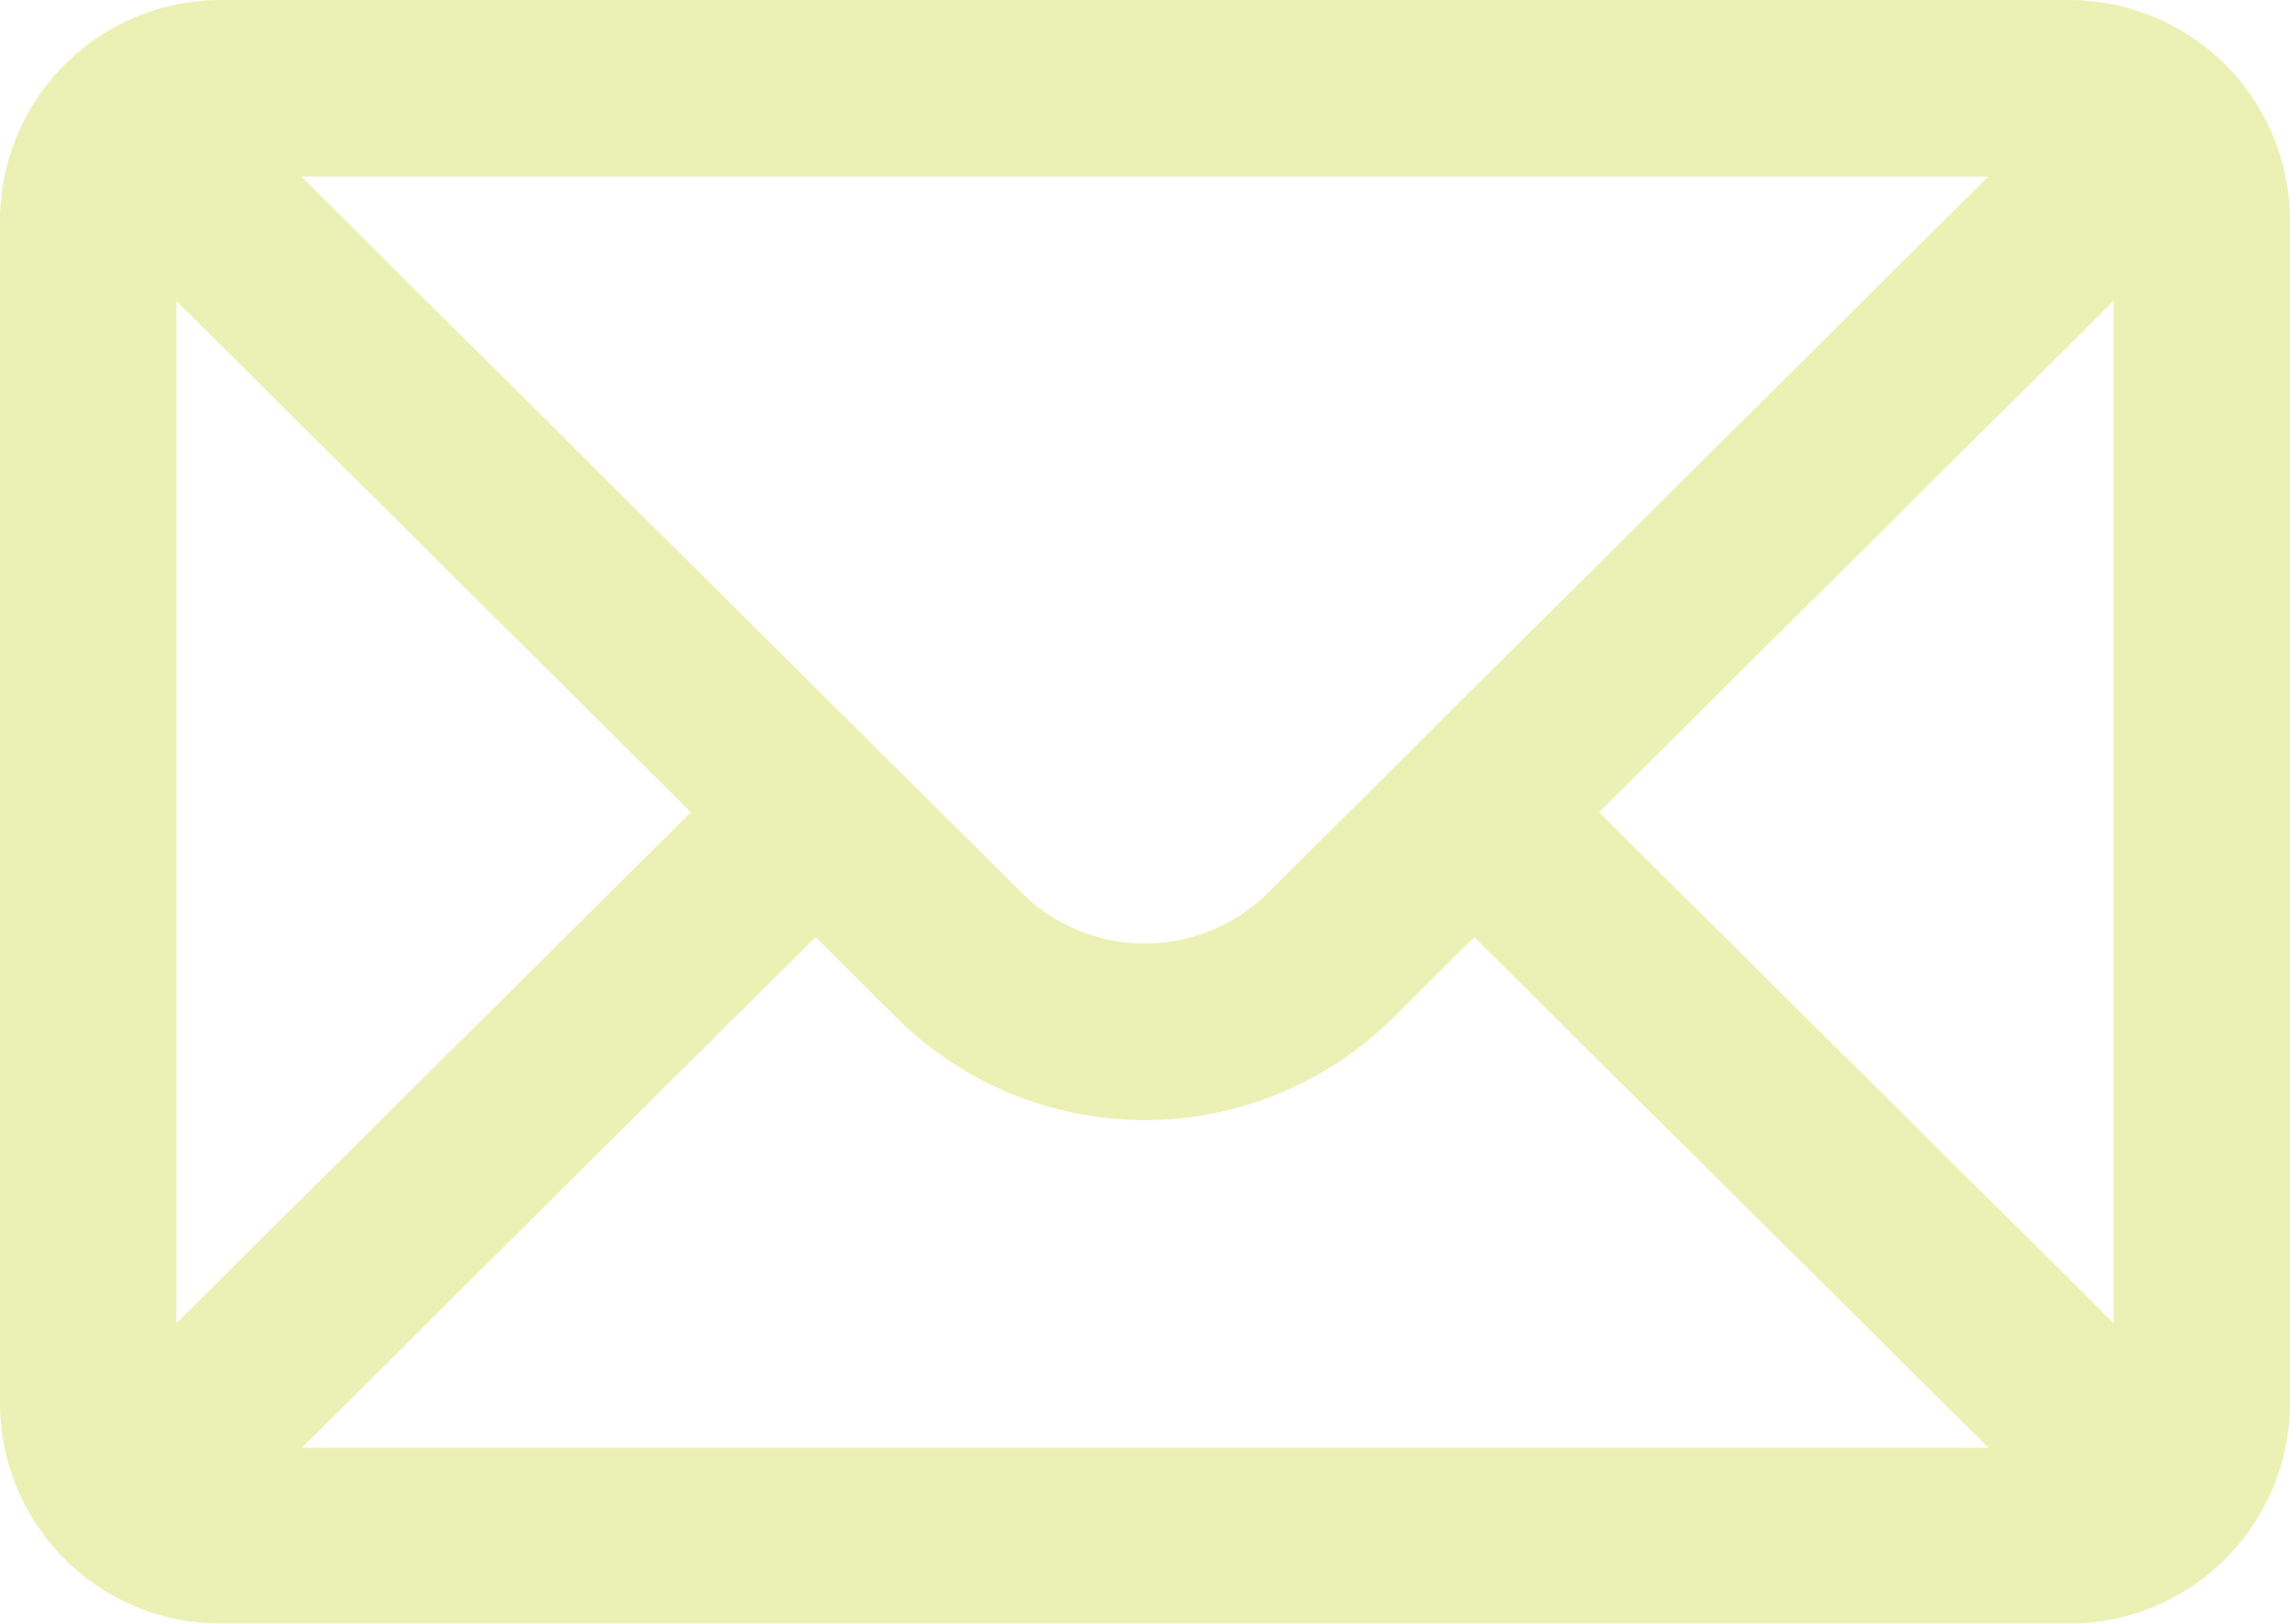 <svg xmlns="http://www.w3.org/2000/svg" xmlns:xlink="http://www.w3.org/1999/xlink" width="15.3" height="10.848" viewBox="0 0 15.3 10.848">
  <defs>
    <style>
      .cls-1 {
        fill: none;
      }

      .cls-2 {
        opacity: 0.3;
      }

      .cls-3 {
        clip-path: url(#clip-path);
      }

      .cls-4 {
        fill: #bdcf03;
      }
    </style>
    <clipPath id="clip-path">
      <rect id="Rettangolo_312" data-name="Rettangolo 312" class="cls-1" width="15.3" height="10.848" transform="translate(0 0)"/>
    </clipPath>
  </defs>
  <g id="Raggruppa_402" data-name="Raggruppa 402" class="cls-2" transform="translate(0 0)">
    <g id="Raggruppa_400" data-name="Raggruppa 400" class="cls-3">
      <path id="Tracciato_629" data-name="Tracciato 629" class="cls-4" d="M13.832,0H1.467A1.474,1.474,0,0,0,0,1.469v7.91a1.474,1.474,0,0,0,1.468,1.469H13.832A1.475,1.475,0,0,0,15.3,9.38V1.47A1.475,1.475,0,0,0,13.832,0M10.684,5.427l3.438-3.418V8.841Zm-2.208.534a1.17,1.17,0,0,1-1.635.019l-4.828-4.8h11.27Zm-3.027.3L5.99,6.8a2.354,2.354,0,0,0,3.318,0l.542-.538,3.435,3.411-11.268,0Zm-.833-.834L1.178,8.841V2.011Z"/>
    </g>
  </g>
</svg>
